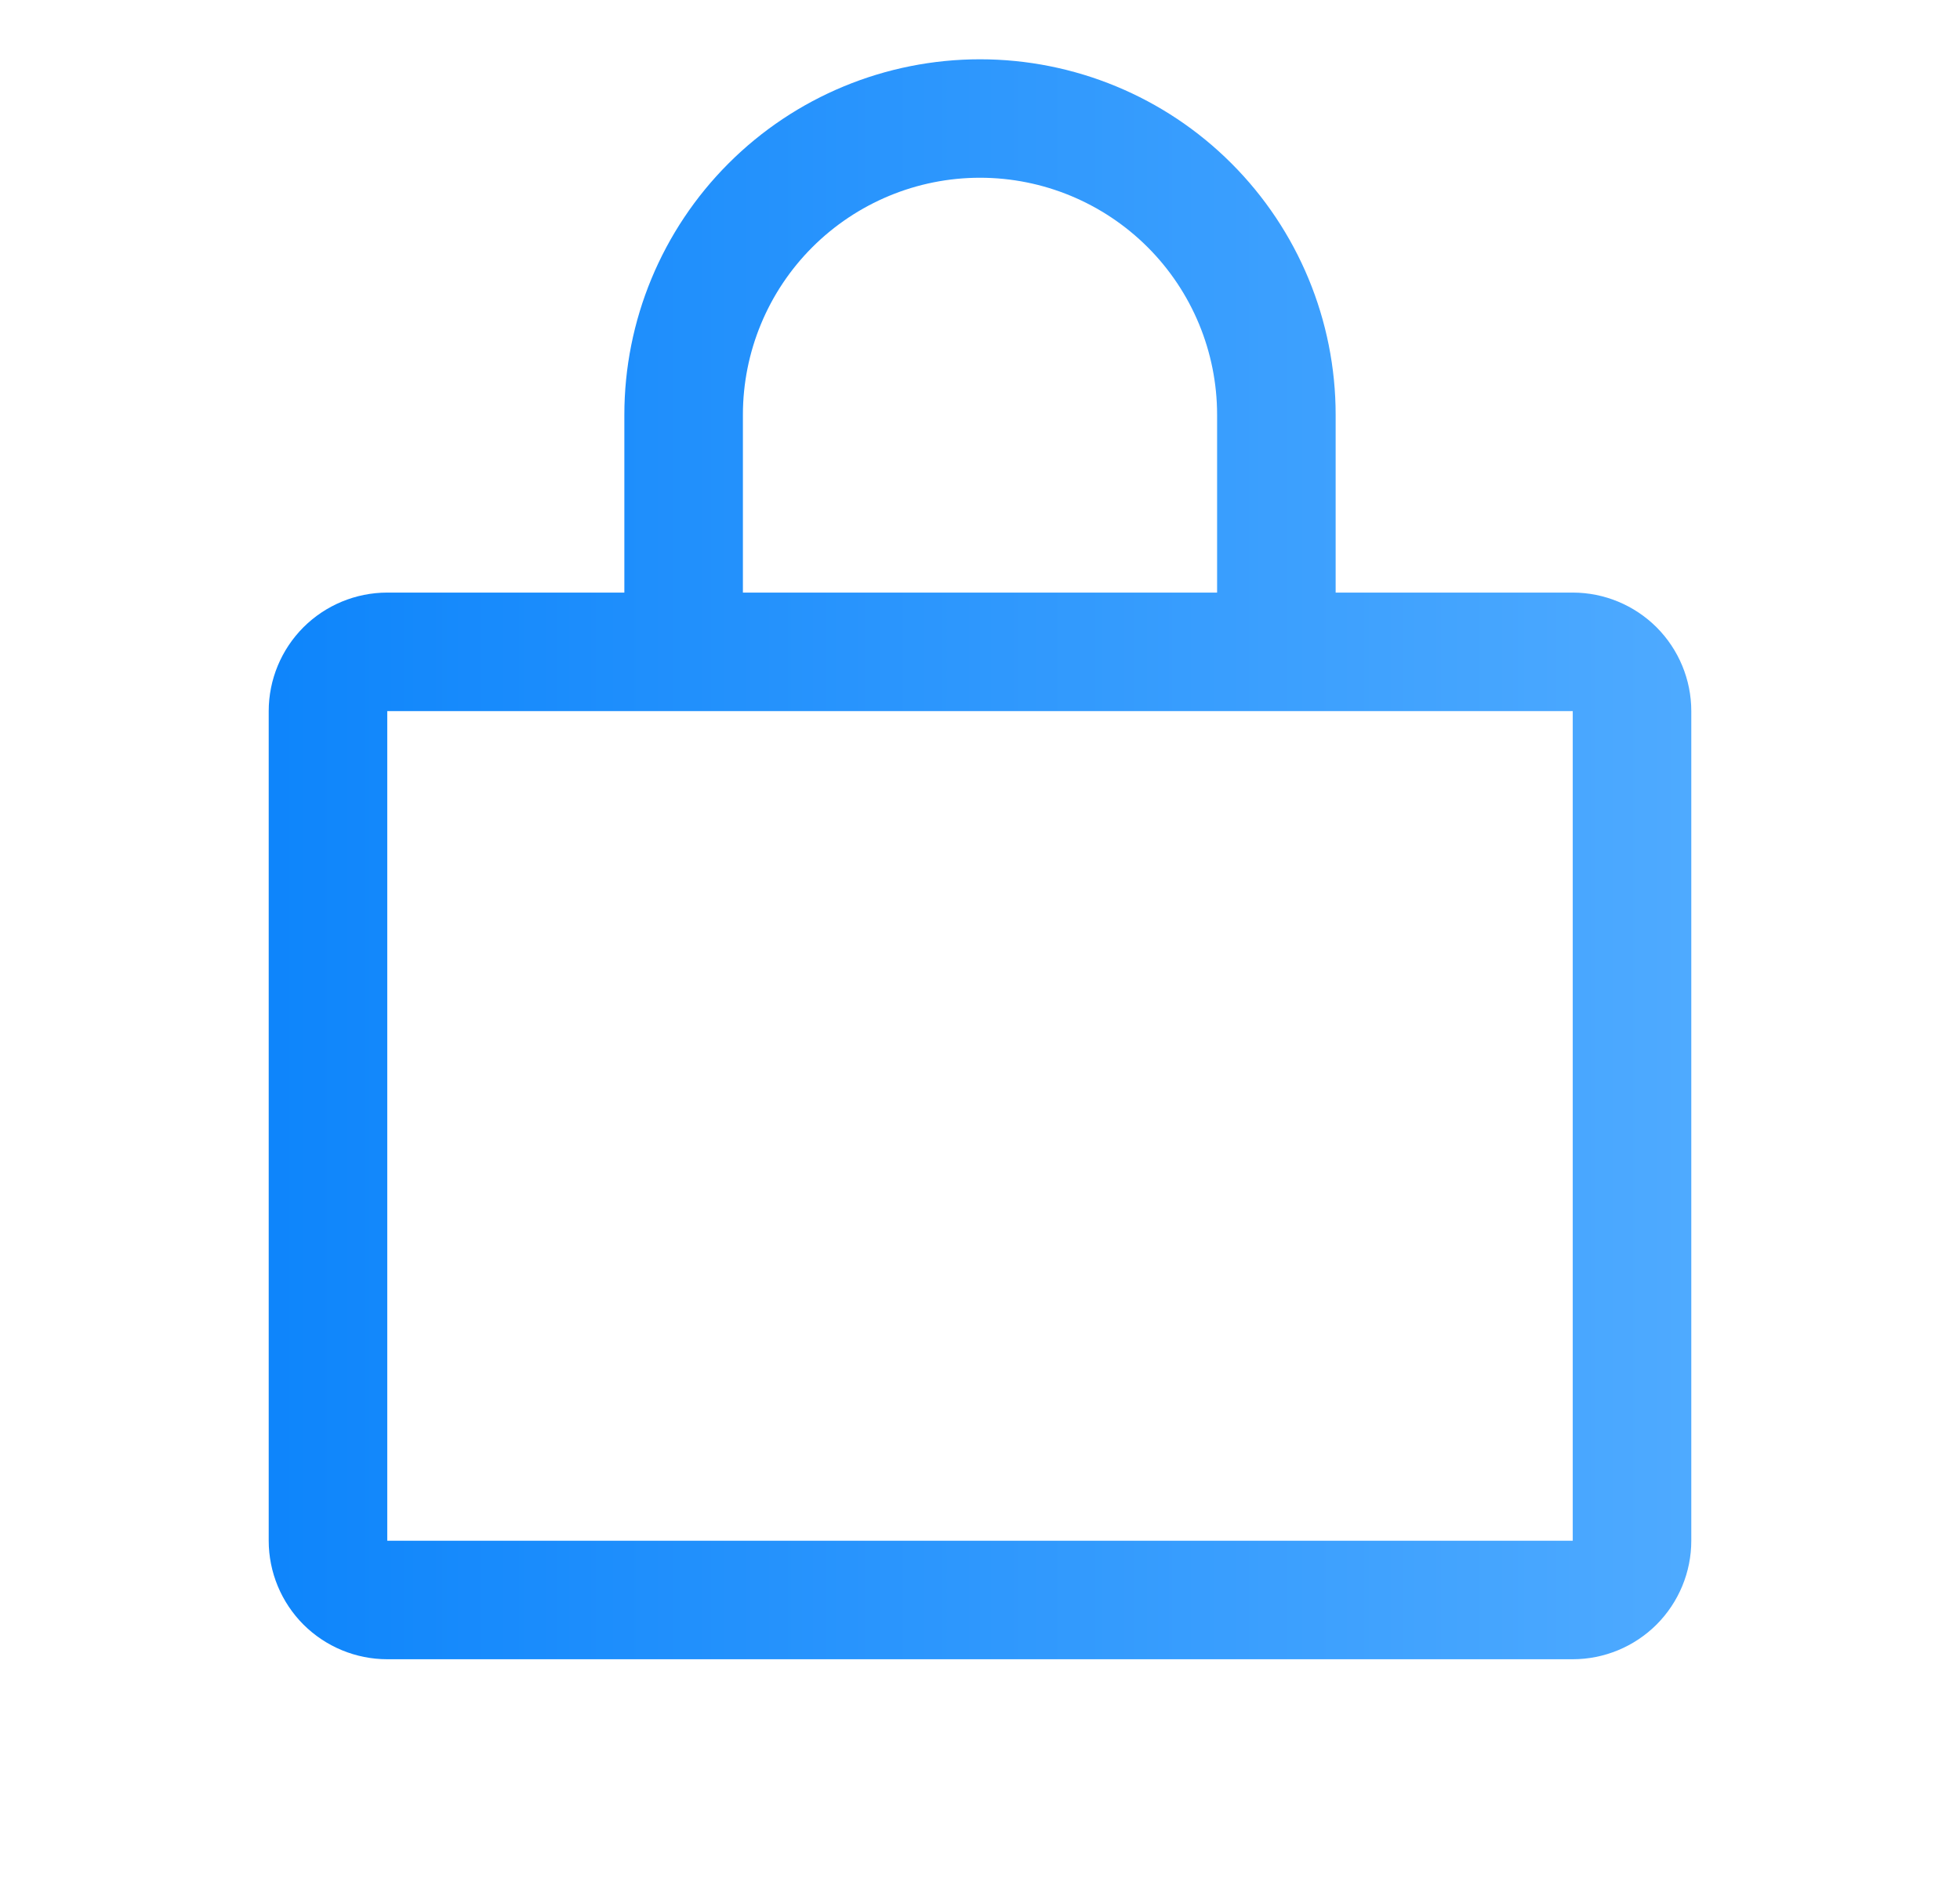 <svg width="31" height="30" viewBox="0 0 31 30" fill="none" xmlns="http://www.w3.org/2000/svg">
<path d="M24.875 9.375H21.125V6.562C21.125 5.071 20.532 3.64 19.477 2.585C18.423 1.53 16.992 0.938 15.5 0.938C14.008 0.938 12.577 1.53 11.523 2.585C10.468 3.64 9.875 5.071 9.875 6.562V9.375H6.125C5.628 9.375 5.151 9.573 4.799 9.924C4.448 10.276 4.25 10.753 4.25 11.25V24.375C4.25 24.872 4.448 25.349 4.799 25.701C5.151 26.052 5.628 26.25 6.125 26.25H24.875C25.372 26.25 25.849 26.052 26.201 25.701C26.552 25.349 26.75 24.872 26.75 24.375V11.25C26.75 10.753 26.552 10.276 26.201 9.924C25.849 9.573 25.372 9.375 24.875 9.375ZM11.75 6.562C11.75 5.568 12.145 4.614 12.848 3.911C13.552 3.208 14.505 2.812 15.5 2.812C16.495 2.812 17.448 3.208 18.152 3.911C18.855 4.614 19.25 5.568 19.25 6.562V9.375H11.75V6.562ZM24.875 24.375H6.125V11.25H24.875V24.375Z" fill="url(#paint0_linear_230_2503)"/>
<defs>
<linearGradient id="paint0_linear_230_2503" x1="4.25" y1="13.594" x2="26.75" y2="13.594" gradientUnits="userSpaceOnUse">
<stop stop-color="#0E85FB"/>
<stop offset="1" stop-color="#4EAAFF"/>
</linearGradient>
</defs>
</svg>
